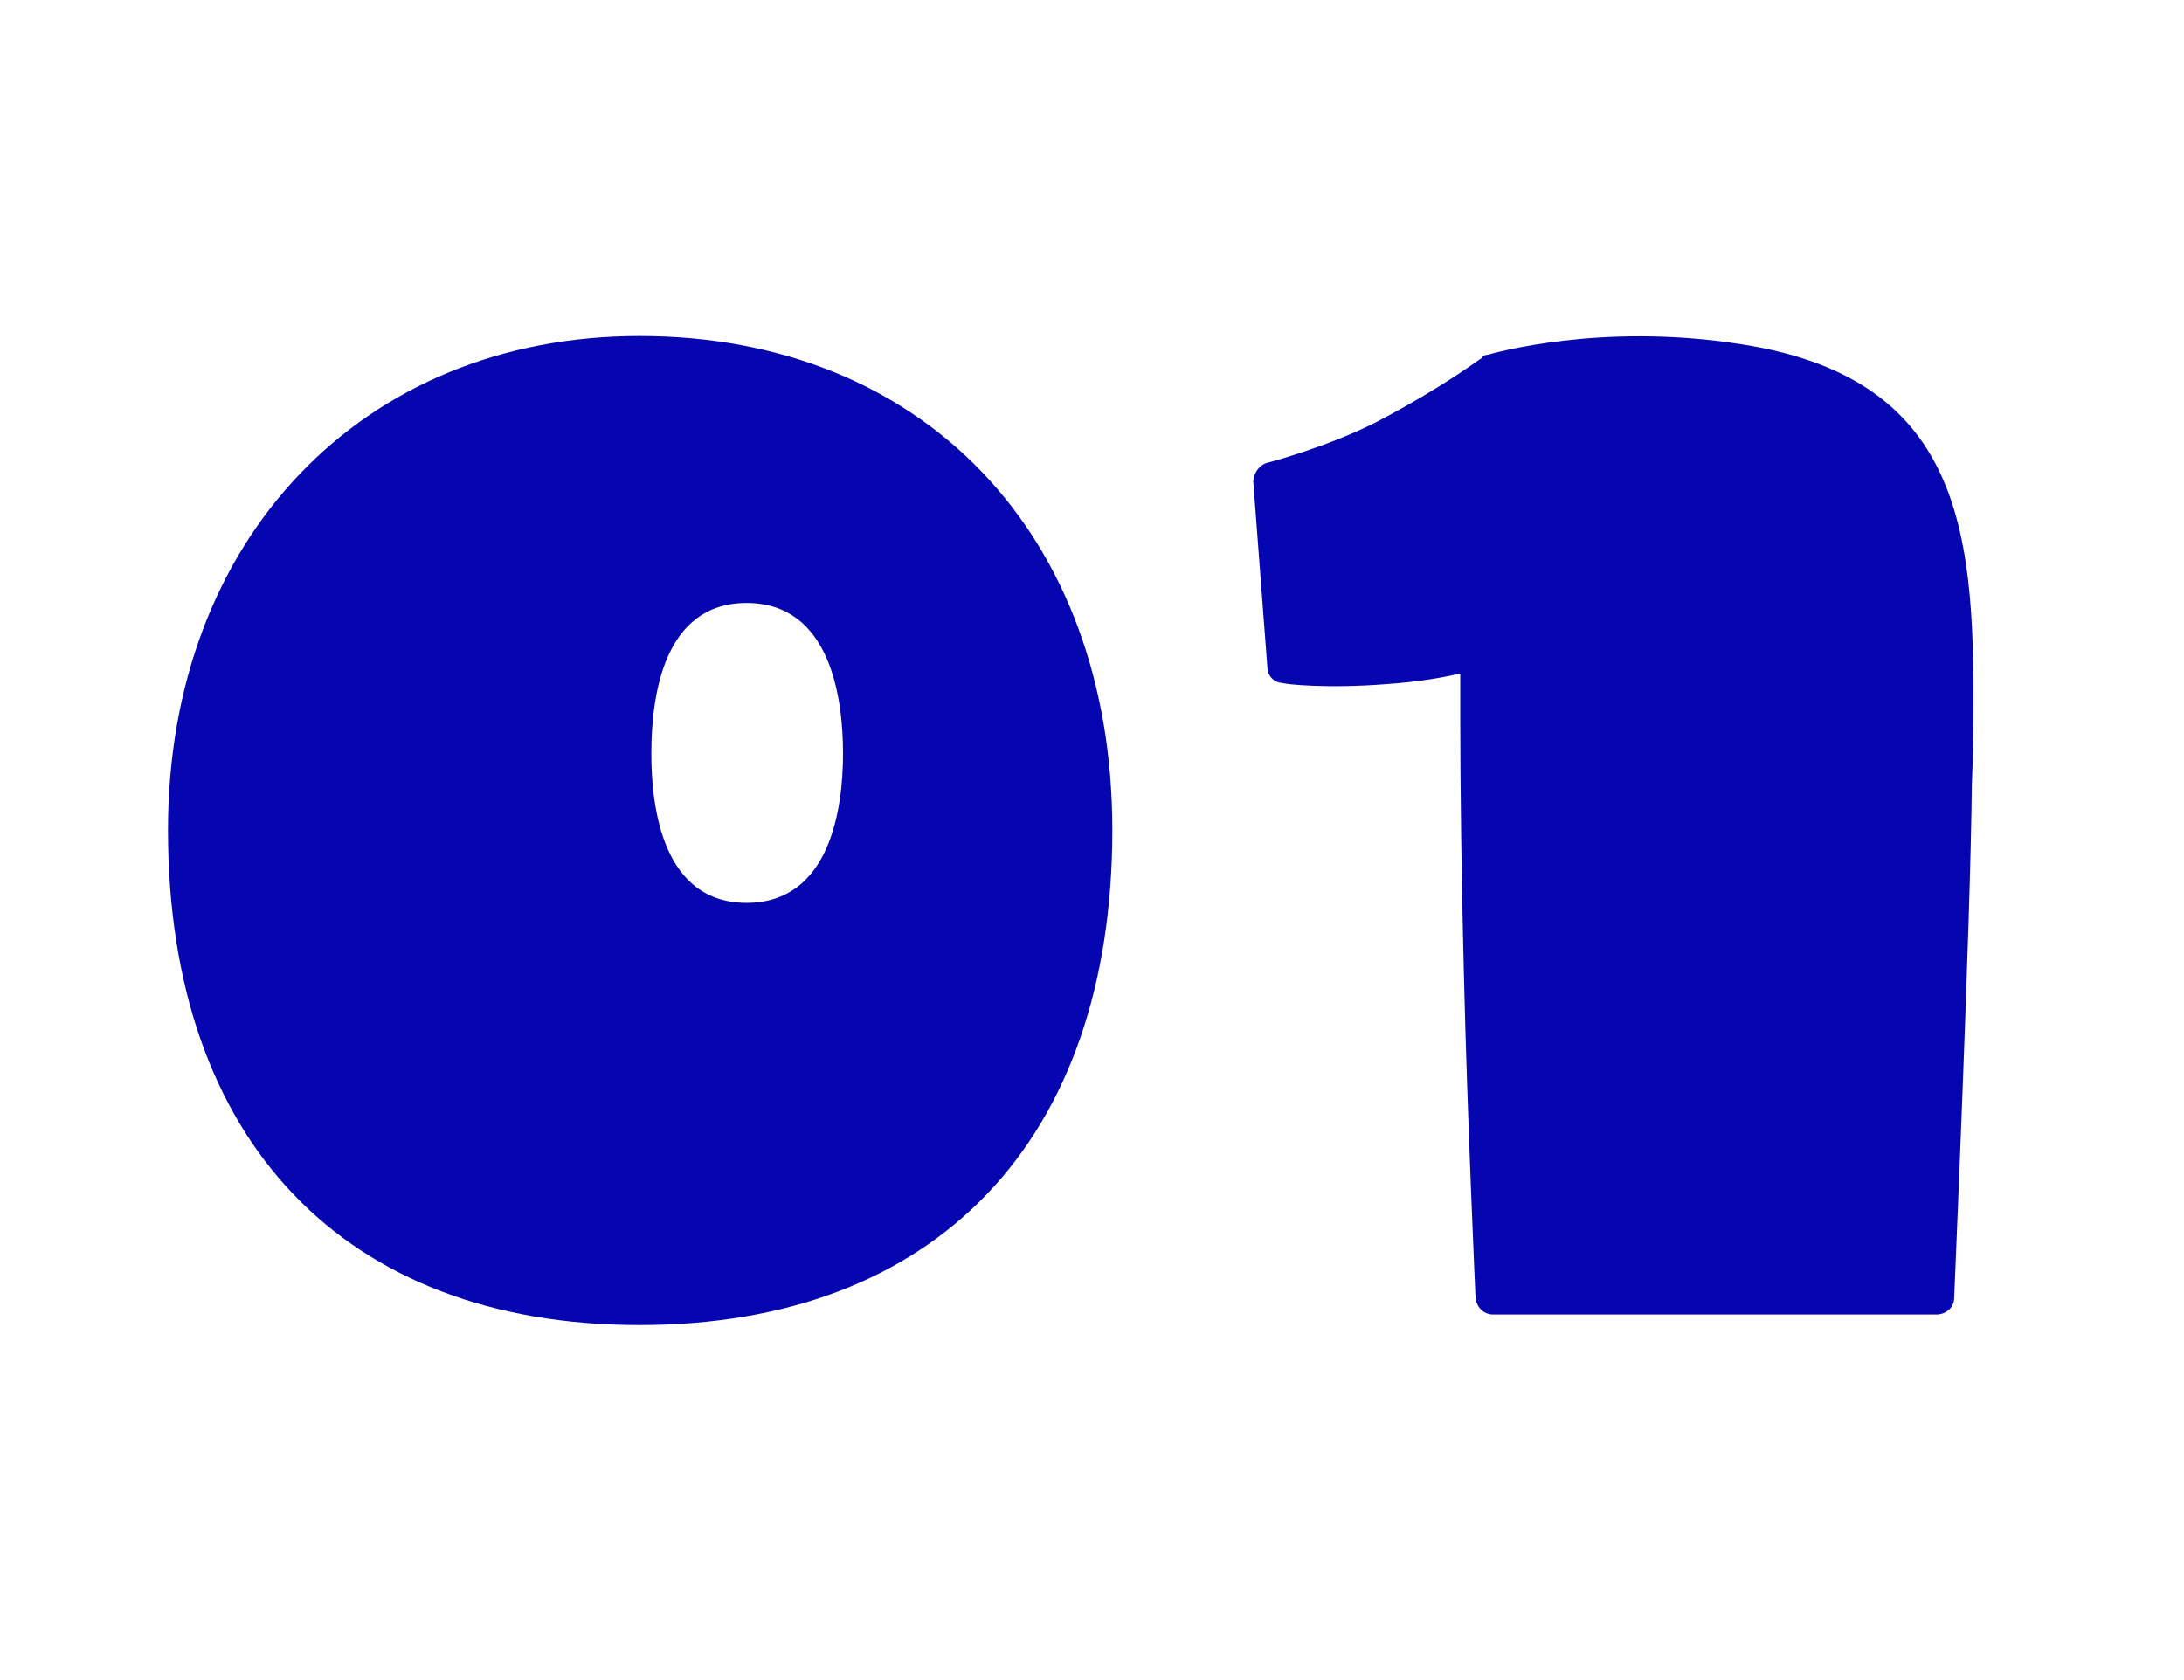 <svg width="26" height="20" viewBox="0 0 26 20" fill="none" xmlns="http://www.w3.org/2000/svg">
<path d="M7.614 4C10.988 4 13.242 6.366 13.242 9.88C13.242 13.576 11.142 15.774 7.614 15.774C4.1 15.774 2 13.576 2 9.88C2 6.422 4.31 4 7.614 4ZM7.754 8.97C7.754 9.628 7.894 10.748 8.888 10.748C9.882 10.748 10.036 9.628 10.036 8.97C10.036 8.298 9.882 7.178 8.888 7.178C7.894 7.178 7.754 8.298 7.754 8.97Z" fill="#0606B0"/>
<path d="M20.73 4.098C23.544 4.532 23.516 6.604 23.488 8.984L23.474 9.348C23.46 10.972 23.264 15.41 23.264 15.452C23.264 15.564 23.166 15.648 23.054 15.648H17.776C17.664 15.648 17.58 15.564 17.566 15.452C17.566 15.438 17.468 13.324 17.426 11.546C17.398 10.482 17.384 9.306 17.384 8.55C17.384 8.326 17.384 8.144 17.384 8.018C17.202 8.06 16.908 8.116 16.502 8.144C15.788 8.2 15.284 8.144 15.27 8.13C15.172 8.13 15.088 8.046 15.088 7.948L14.92 5.736C14.92 5.638 14.99 5.54 15.074 5.512C15.088 5.512 15.816 5.316 16.39 5.022C17.216 4.588 17.622 4.266 17.636 4.266C17.65 4.238 17.678 4.224 17.706 4.224C17.762 4.21 19.05 3.832 20.73 4.098Z" fill="#0606B0"/>
</svg>

